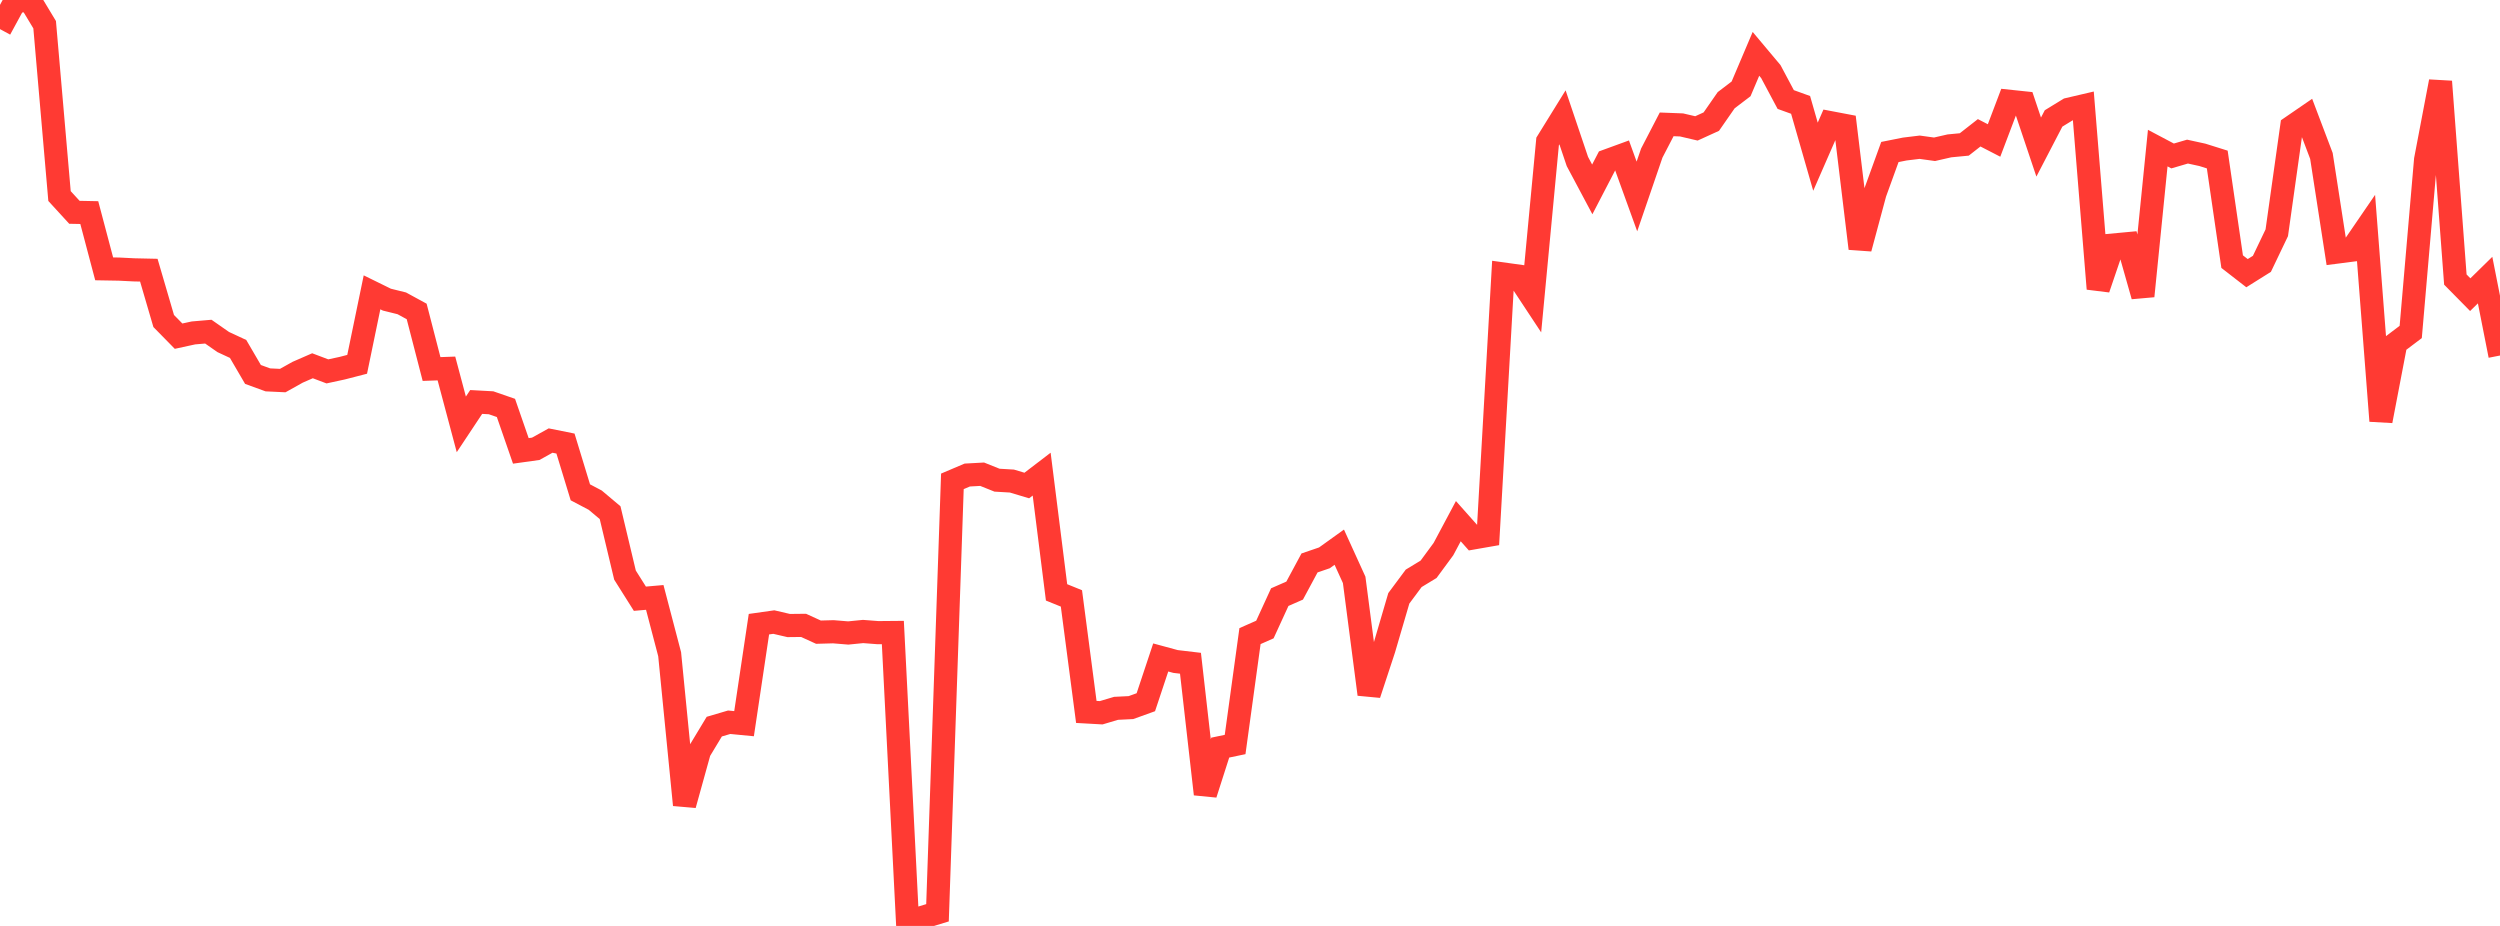 <?xml version="1.0" standalone="no"?>
<!DOCTYPE svg PUBLIC "-//W3C//DTD SVG 1.1//EN" "http://www.w3.org/Graphics/SVG/1.1/DTD/svg11.dtd">

<svg width="135" height="50" viewBox="0 0 135 50" preserveAspectRatio="none" 
  xmlns="http://www.w3.org/2000/svg"
  xmlns:xlink="http://www.w3.org/1999/xlink">


<polyline points="0.0, 1.572 0.804, 0.093 1.607, 0.0 2.411, 1.334 3.214, 10.587 4.018, 11.464 4.821, 11.48 5.625, 14.518 6.429, 14.532 7.232, 14.572 8.036, 14.59 8.839, 17.334 9.643, 18.153 10.446, 17.978 11.25, 17.909 12.054, 18.47 12.857, 18.843 13.661, 20.22 14.464, 20.513 15.268, 20.551 16.071, 20.102 16.875, 19.751 17.679, 20.055 18.482, 19.881 19.286, 19.673 20.089, 15.786 20.893, 16.181 21.696, 16.38 22.5, 16.818 23.304, 19.927 24.107, 19.898 24.911, 22.916 25.714, 21.706 26.518, 21.75 27.321, 22.028 28.125, 24.348 28.929, 24.236 29.732, 23.79 30.536, 23.952 31.339, 26.585 32.143, 27.009 32.946, 27.684 33.75, 31.055 34.554, 32.331 35.357, 32.261 36.161, 35.328 36.964, 43.465 37.768, 40.569 38.571, 39.238 39.375, 39.001 40.179, 39.079 40.982, 33.706 41.786, 33.592 42.589, 33.779 43.393, 33.77 44.196, 34.137 45.0, 34.115 45.804, 34.181 46.607, 34.101 47.411, 34.163 48.214, 34.156 49.018, 50.0 49.821, 49.536 50.625, 49.29 51.429, 25.993 52.232, 25.652 53.036, 25.608 53.839, 25.93 54.643, 25.977 55.446, 26.218 56.25, 25.603 57.054, 31.988 57.857, 32.314 58.661, 38.444 59.464, 38.489 60.268, 38.25 61.071, 38.21 61.875, 37.92 62.679, 35.503 63.482, 35.721 64.286, 35.816 65.089, 42.88 65.893, 40.371 66.696, 40.203 67.5, 34.35 68.304, 33.995 69.107, 32.245 69.911, 31.892 70.714, 30.399 71.518, 30.124 72.321, 29.548 73.125, 31.313 73.929, 37.491 74.732, 35.052 75.536, 32.309 76.339, 31.23 77.143, 30.742 77.946, 29.651 78.75, 28.143 79.554, 29.048 80.357, 28.908 81.161, 14.794 81.964, 14.906 82.768, 16.124 83.571, 7.637 84.375, 6.337 85.179, 8.72 85.982, 10.227 86.786, 8.679 87.589, 8.386 88.393, 10.609 89.196, 8.266 90.0, 6.715 90.804, 6.746 91.607, 6.934 92.411, 6.567 93.214, 5.411 94.018, 4.799 94.821, 2.908 95.625, 3.866 96.429, 5.374 97.232, 5.664 98.036, 8.462 98.839, 6.624 99.643, 6.777 100.446, 13.418 101.25, 10.428 102.054, 8.208 102.857, 8.048 103.661, 7.95 104.464, 8.061 105.268, 7.877 106.071, 7.8 106.875, 7.171 107.679, 7.586 108.482, 5.467 109.286, 5.552 110.089, 7.942 110.893, 6.395 111.696, 5.904 112.5, 5.716 113.304, 15.592 114.107, 13.232 114.911, 13.157 115.714, 15.988 116.518, 7.997 117.321, 8.422 118.125, 8.186 118.929, 8.362 119.732, 8.614 120.536, 14.128 121.339, 14.751 122.143, 14.247 122.946, 12.569 123.75, 6.853 124.554, 6.301 125.357, 8.421 126.161, 13.617 126.964, 13.513 127.768, 12.339 128.571, 22.729 129.375, 18.533 130.179, 17.926 130.982, 8.624 131.786, 4.404 132.589, 15.096 133.393, 15.912 134.196, 15.125 135.0, 19.198" fill="none" stroke="#ff3a33" stroke-width="1.25"/>

</svg>